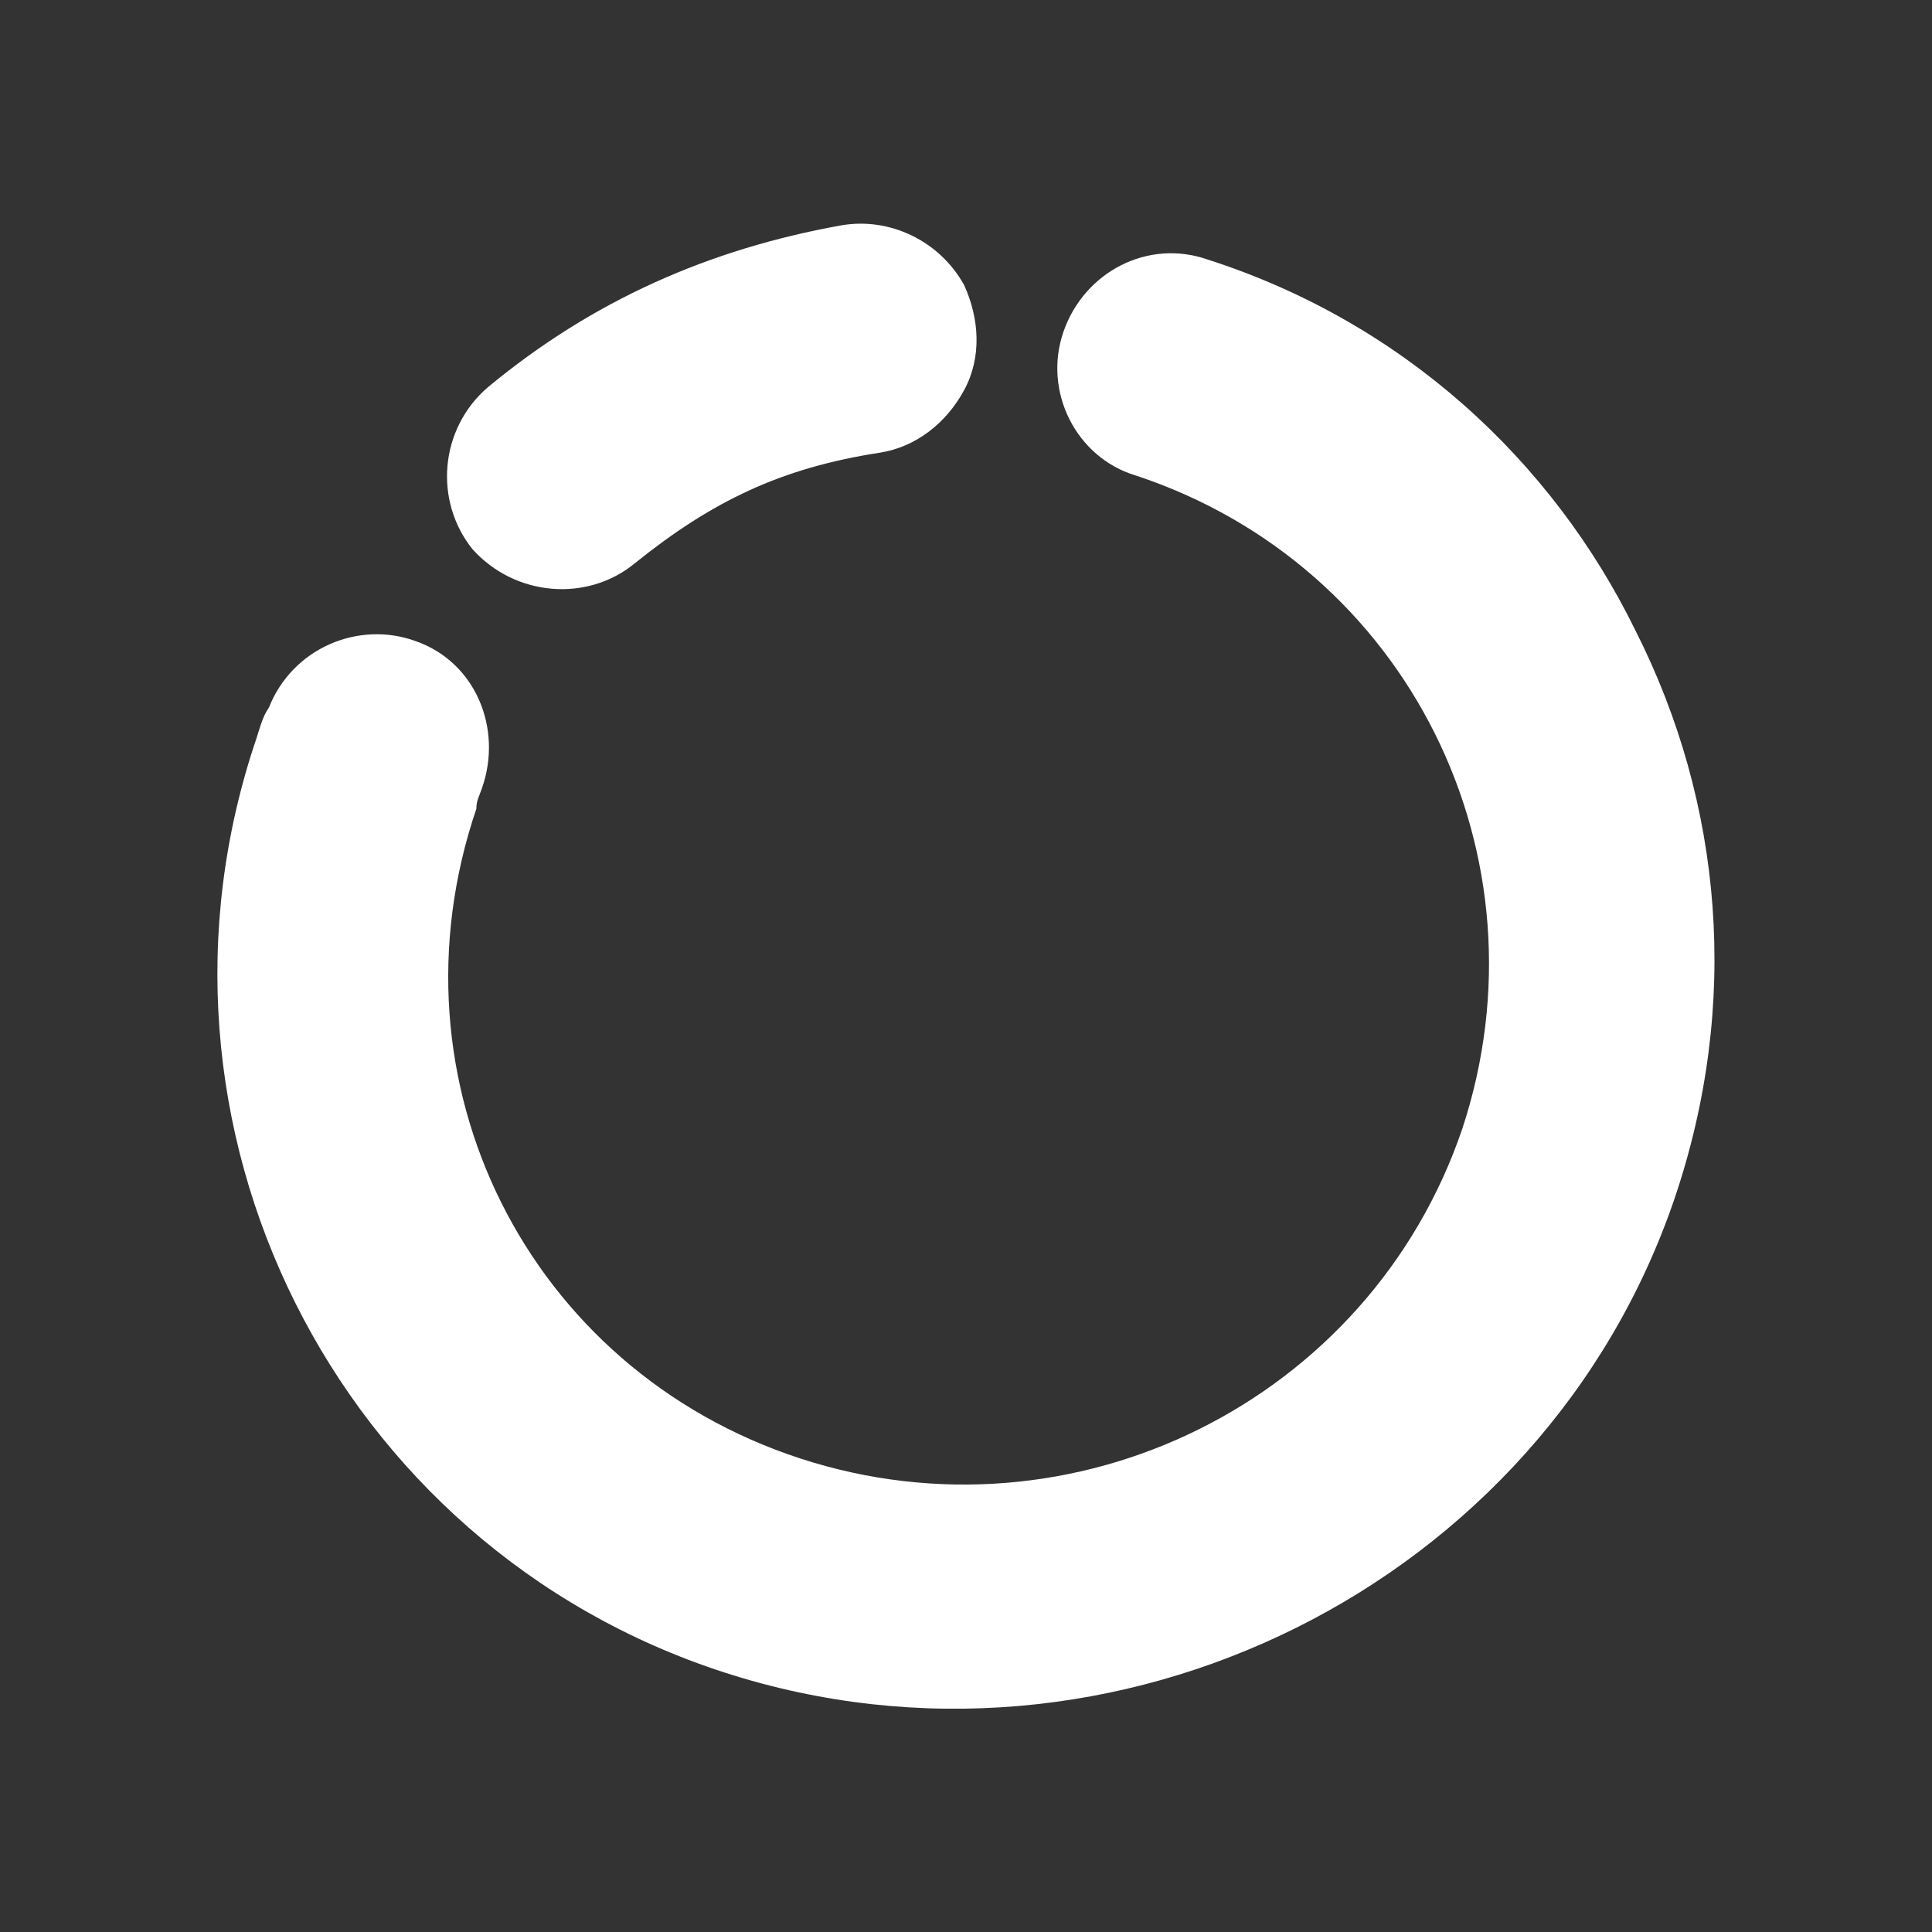 <?xml version="1.0" encoding="utf-8"?>
<!-- Generator: Adobe Illustrator 26.5.0, SVG Export Plug-In . SVG Version: 6.00 Build 0)  -->
<svg version="1.1" id="Capa_1" xmlns="http://www.w3.org/2000/svg" xmlns:xlink="http://www.w3.org/1999/xlink" x="0px" y="0px"
	 viewBox="0 0 204 204" style="enable-background:new 0 0 204 204;" xml:space="preserve">
<rect x="0" y="0" width="204" height="204" fill="#333333" stroke="none"/>
<style type="text/css">
	.st0{fill:#FFFFFF;}
</style>
<g id="Capa_1_00000181786567745648205500000018234551709146569889_">
	<g>
		<path class="st0" d="M101.8,41.2c-1.9,3.5-5.1,6-8.9,6.6C82.5,49.4,75.2,52.9,67,59.5C62,63.6,54.4,63,49.9,58
			c-4.1-5.1-3.5-12.7,1.6-17.1c11.1-9.2,23.4-14.6,37.3-17.1c5.1-0.9,10.4,1.6,13,6.3C103.4,33.6,103.7,37.7,101.8,41.2z"/>
		<path class="st0" d="M176.8,126.6c-13.9,40.8-59.2,63.3-100.3,50s-63.3-57.9-49.4-98.7c0.3-0.9,0.6-2.2,1.3-3.2
			c2.5-6.3,9.5-9.2,15.5-7c6.3,2.2,9.2,9.2,7,15.5c-0.3,0.9-0.6,1.3-0.6,2.2c-9.8,28.8,5.4,59.2,34.2,68.6s60.1-6,69.9-34.8
			c9.5-28.8-5.7-59.5-34.5-69c-6.3-1.9-9.8-8.9-7.6-15.2c2.2-6.3,8.9-9.8,15.2-7.6c20.6,6.6,36.4,21.2,45.2,39.2
			C181.9,84.8,183.8,106,176.8,126.6z"/>
	</g>
</g>
</svg>

